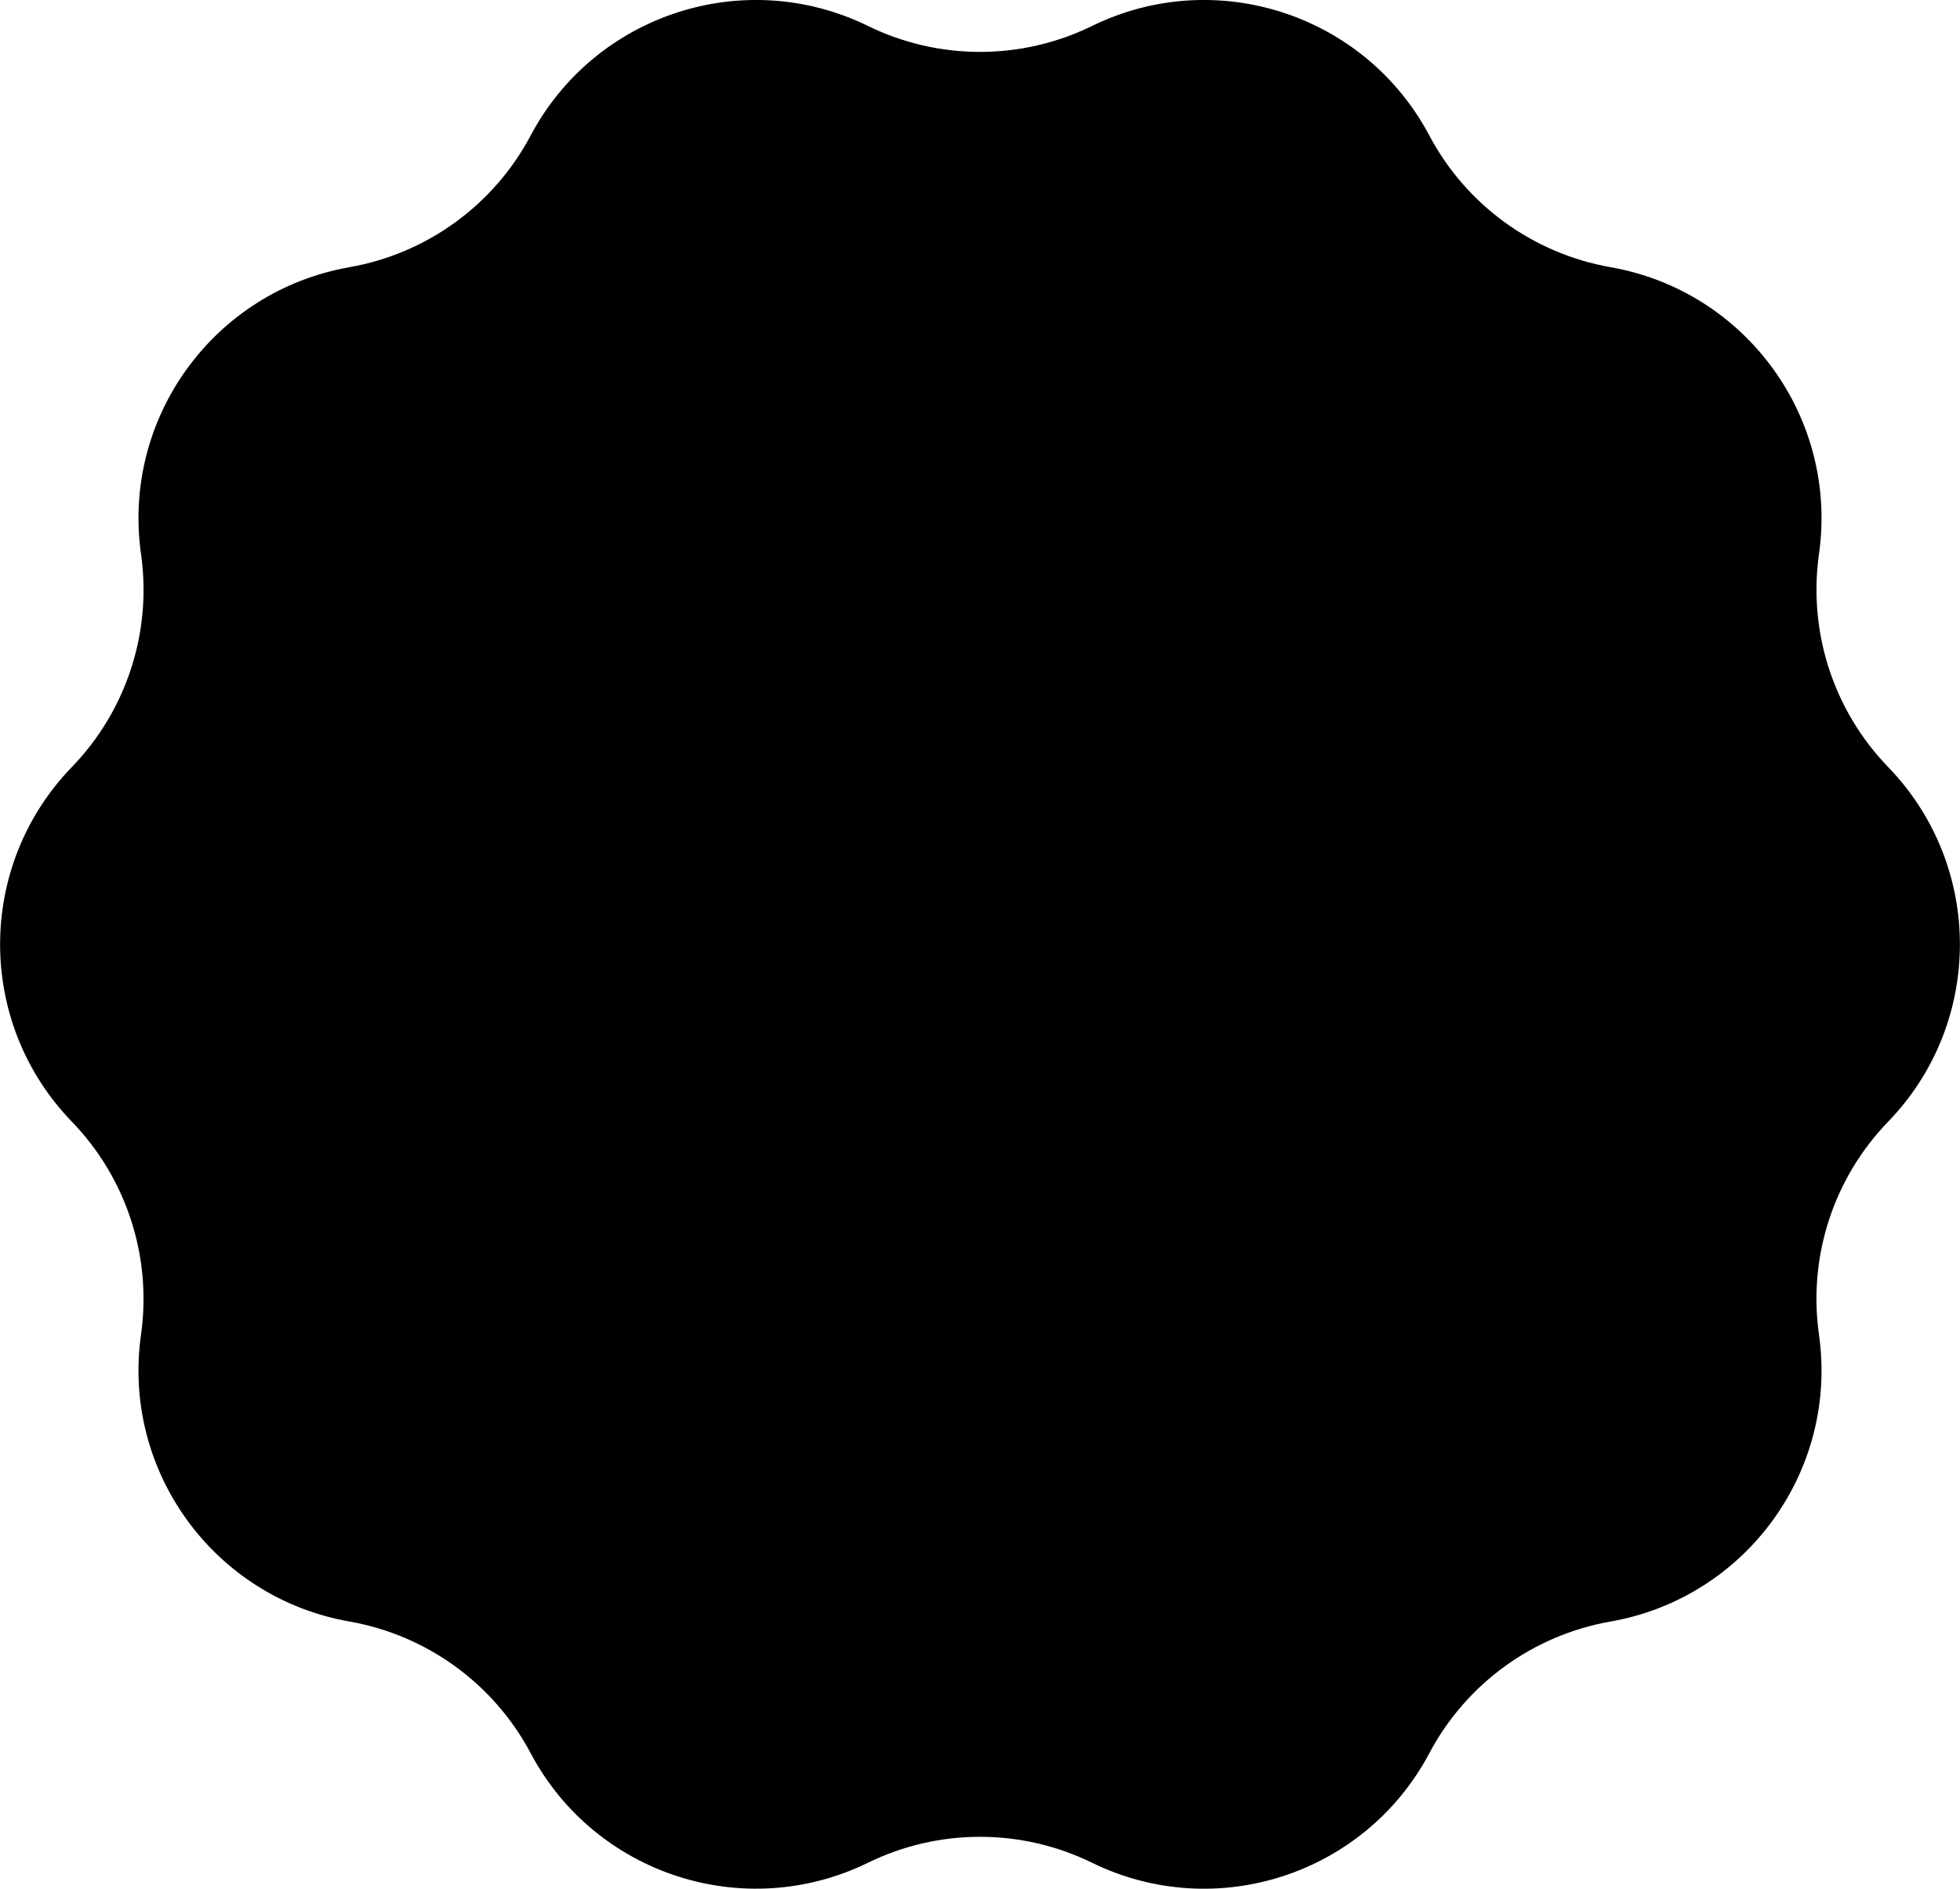 <?xml version="1.0" encoding="UTF-8"?>
<svg id="Layer_1" xmlns="http://www.w3.org/2000/svg" viewBox="0 0 200 192.77">
  <path d="M111.43,2.65c12.61-6.17,27.84-1.22,34.42,11.18,3.76,7.09,10.59,12.05,18.49,13.44,13.83,2.43,23.24,15.38,21.27,29.28-1.12,7.95,1.48,15.97,7.06,21.74,9.76,10.09,9.76,26.1,0,36.19-5.58,5.77-8.19,13.79-7.06,21.74,1.97,13.9-7.44,26.85-21.27,29.28-7.91,1.39-14.73,6.35-18.49,13.44-6.58,12.4-21.81,17.35-34.42,11.18-7.21-3.53-15.65-3.53-22.86,0-12.61,6.16-27.84,1.22-34.42-11.18-3.76-7.09-10.59-12.05-18.49-13.44-13.83-2.43-23.24-15.38-21.27-29.28,1.12-7.95-1.48-15.97-7.06-21.74-9.76-10.09-9.76-26.1,0-36.19,5.58-5.77,8.19-13.79,7.06-21.74-1.97-13.9,7.45-26.85,21.27-29.28,7.91-1.39,14.73-6.35,18.49-13.44C60.73,1.43,75.96-3.52,88.57,2.65c7.21,3.53,15.65,3.53,22.86,0Z"/>
</svg>